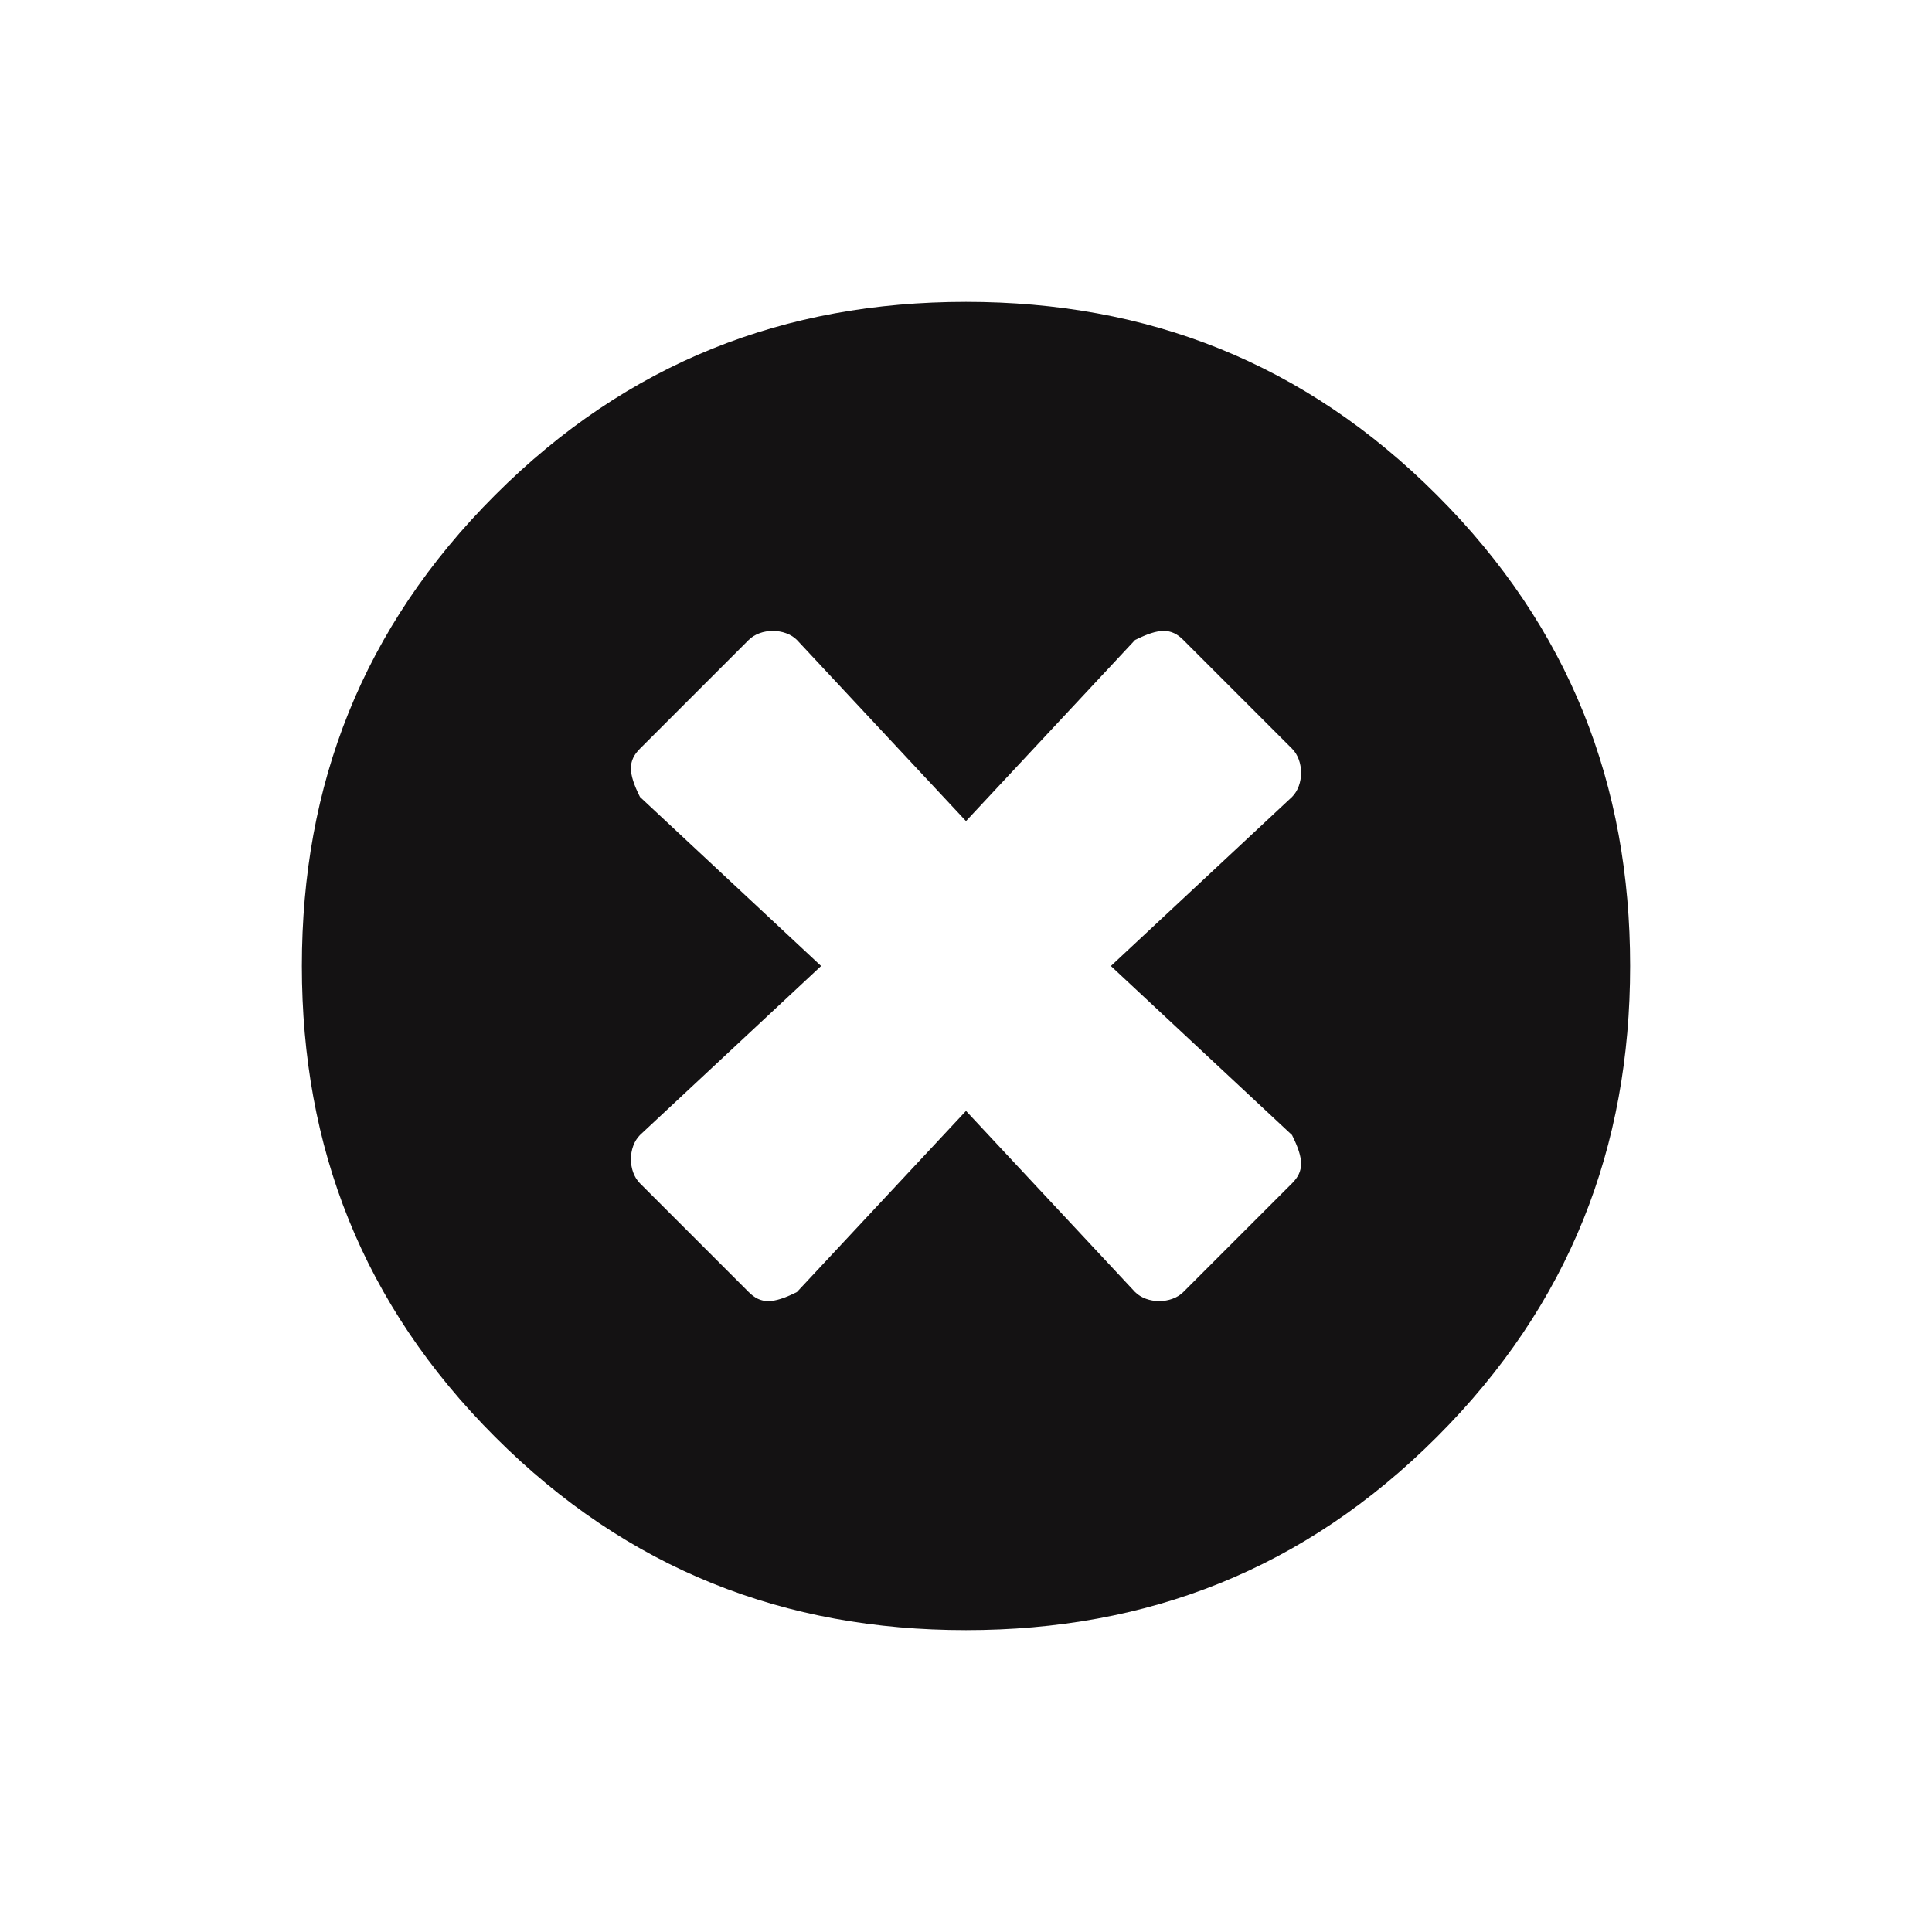 <?xml version="1.0" encoding="utf-8"?>
<!-- Generator: Adobe Illustrator 23.0.1, SVG Export Plug-In . SVG Version: 6.00 Build 0)  -->
<svg version="1.1" id="Layer_1" xmlns="http://www.w3.org/2000/svg" xmlns:xlink="http://www.w3.org/1999/xlink" x="0px" y="0px"
	 viewBox="0 0 16 16" style="enable-background:new 0 0 16 16;" xml:space="preserve">
<style type="text/css">
	.st0{fill:#141213;}
</style>
<g>
	<path class="st0" d="M4.1,4.1C5.2,3,6.5,2.5,8,2.5c1.5,0,2.8,0.5,3.9,1.6C13,5.2,13.5,6.5,13.5,8c0,1.5-0.5,2.8-1.6,3.9
		C10.8,13,9.5,13.5,8,13.5c-1.5,0-2.8-0.5-3.9-1.6C3,10.8,2.5,9.5,2.5,8C2.5,6.5,3,5.2,4.1,4.1z M10.7,9.4L9.2,8l1.5-1.4
		c0.1-0.1,0.1-0.3,0-0.4L9.8,5.3c-0.1-0.1-0.2-0.1-0.4,0L8,6.8L6.6,5.3c-0.1-0.1-0.3-0.1-0.4,0L5.3,6.2c-0.1,0.1-0.1,0.2,0,0.4
		L6.8,8L5.3,9.4c-0.1,0.1-0.1,0.3,0,0.4l0.9,0.9c0.1,0.1,0.2,0.1,0.4,0L8,9.2l1.4,1.5c0.1,0.1,0.3,0.1,0.4,0l0.9-0.9
		C10.8,9.7,10.8,9.6,10.7,9.4z"/>
</g>
</svg>
